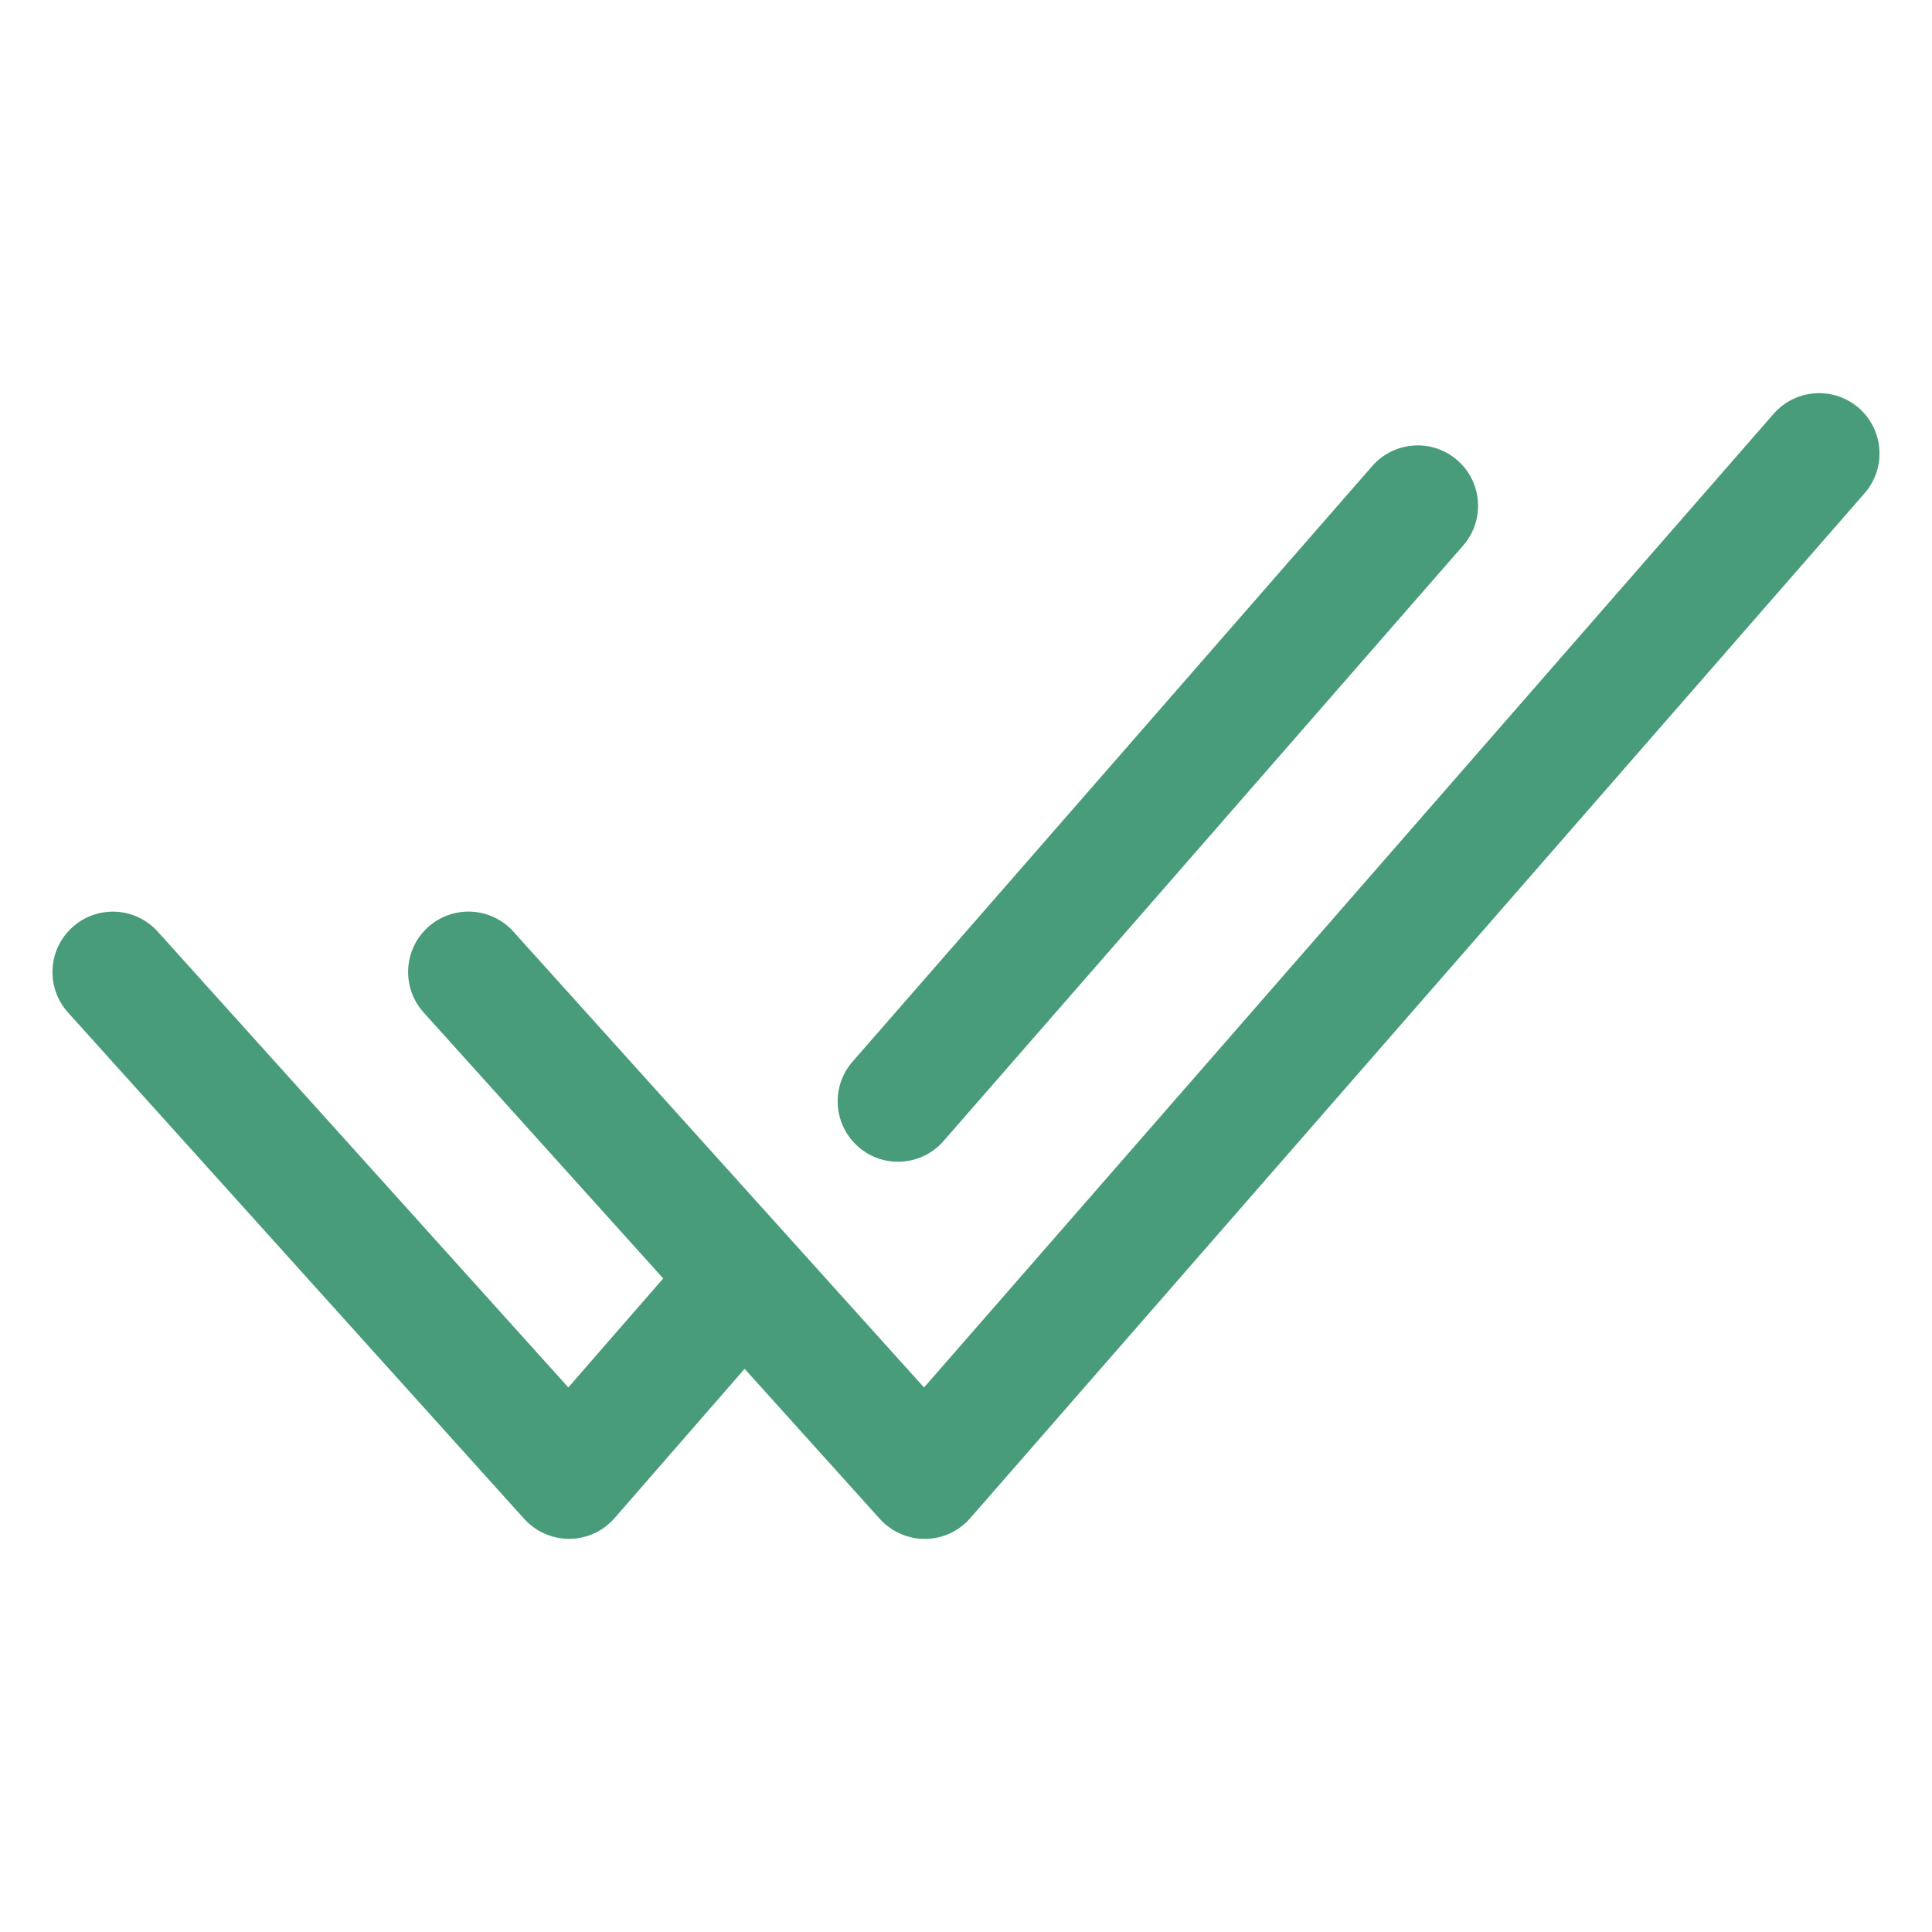 <svg xmlns="http://www.w3.org/2000/svg" version="1.1" xmlns:xlink="http://www.w3.org/1999/xlink" xmlns:svgjs="http://svgjs.com/svgjs" width="512" height="512" x="0" y="0" viewBox="0 0 32 32" style="enable-background:new 0 0 512 512" xml:space="preserve" class=""><g><g xmlns="http://www.w3.org/2000/svg" id="Layer_2"><path d="m14.874 19.242c.279 0 .556-.116.754-.343l8.607-9.864c.363-.416.32-1.048-.096-1.411-.415-.363-1.046-.321-1.411.096l-8.607 9.864c-.363.416-.32 1.048.096 1.411.189.166.423.247.657.247z" fill="#489C79" data-original="#000000"></path><path d="m30.788 6.758c-.415-.362-1.047-.32-1.411.096l-14.072 16.127-6.802-7.551c-.371-.411-1.002-.444-1.413-.074-.41.37-.443 1.002-.074 1.413l3.969 4.406-1.572 1.805-6.8-7.549c-.371-.411-1.002-.444-1.413-.074s-.443 1.002-.074 1.413l7.556 8.387c.19.21.46.331.743.331h.008c.286-.002.558-.127.746-.343l2.154-2.473 2.24 2.486c.19.21.46.331.743.331h.008c.286-.002.558-.127.746-.343l14.814-16.977c.363-.416.32-1.048-.096-1.411z" fill="#489C79" data-original="#000000"></path></g></g></svg>
